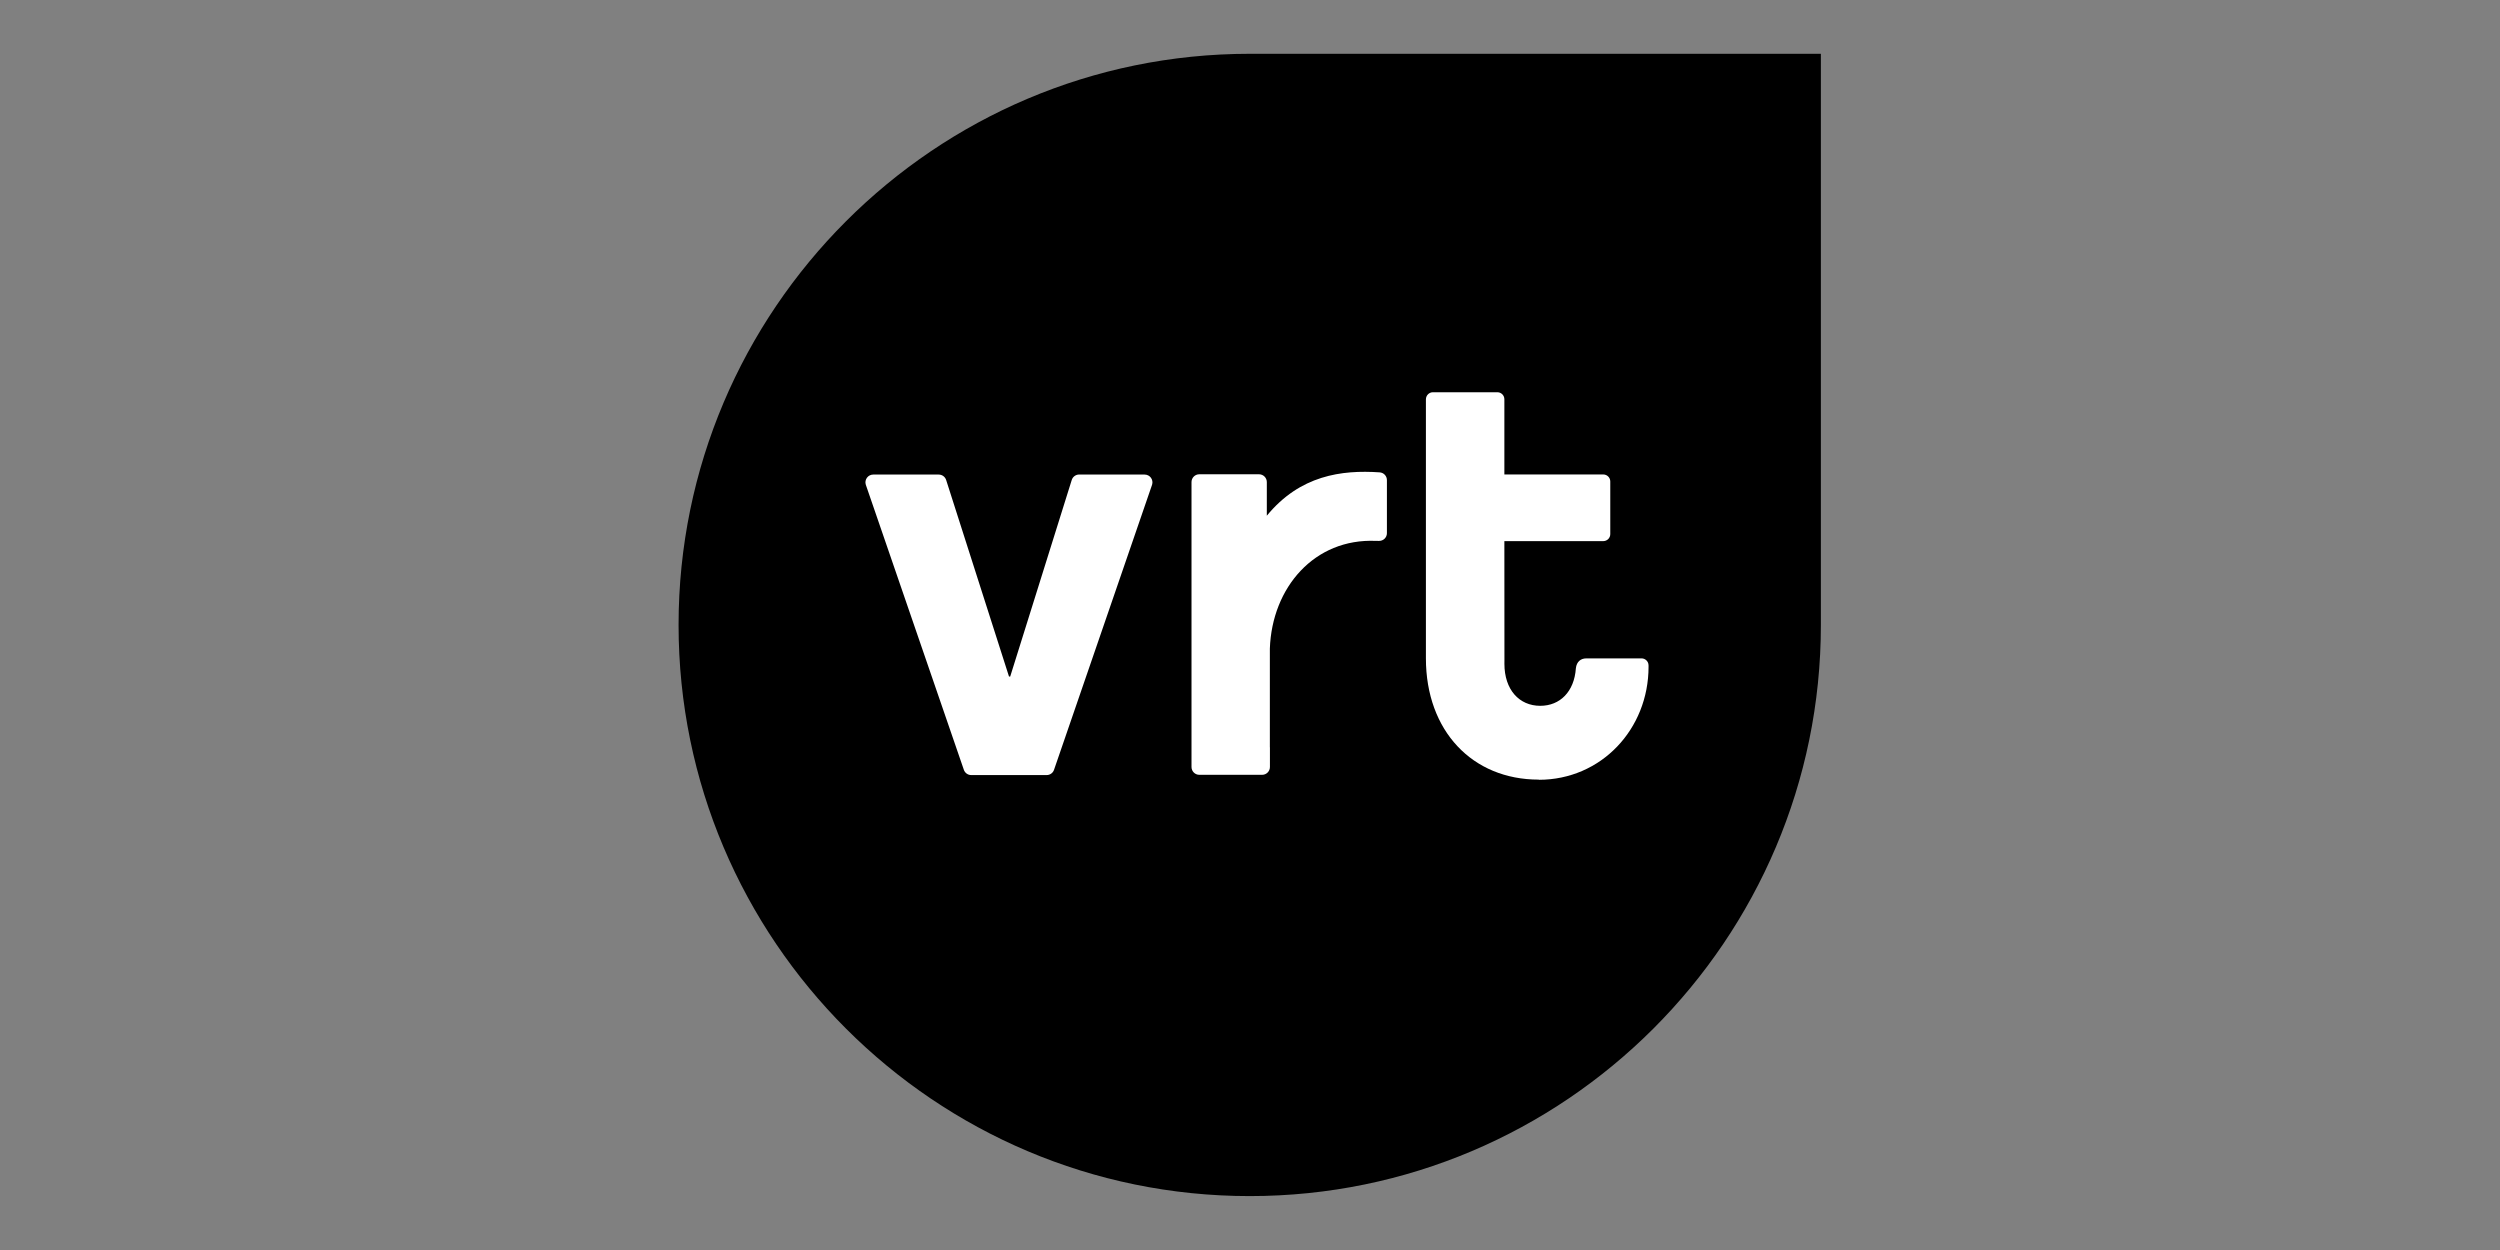 <svg width="350" height="175" viewBox="0 0 350 175" fill="none" xmlns="http://www.w3.org/2000/svg">
<rect x="0" y="0" width="350" height="175" fill="#808080" stroke="none"/>
<g clip-path="url(#clip0_1734_4318)">
<path fill-rule="evenodd" clip-rule="evenodd" d="M174.961 167.453C130.862 167.453 95 131.592 95 87.492C95 43.393 130.862 7.531 174.961 7.531H254.923V87.492C254.923 131.592 219.03 167.453 174.961 167.453Z" fill="black"/>
<path fill-rule="evenodd" clip-rule="evenodd" d="M215.436 109.17C224.17 109.17 230.797 102.078 230.797 93.345C230.797 93.274 230.797 93.203 230.794 93.132C230.788 92.599 230.345 92.172 229.809 92.172L222.067 92.175C221.314 92.175 220.726 92.639 220.624 93.543L220.621 93.581C220.388 96.832 218.406 98.814 215.635 98.814C212.68 98.814 210.618 96.551 210.618 92.93L210.621 92.512C210.621 91.973 210.612 75.758 210.612 75.758H224.455C224.997 75.758 225.439 75.318 225.439 74.776V67.406C225.439 66.864 224.997 66.424 224.455 66.424H210.612V55.895C210.612 55.353 210.172 54.913 209.627 54.913H200.615C200.073 54.913 199.633 55.353 199.627 55.91V92.175C199.633 102.332 206.13 109.146 215.421 109.146" fill="white"/>
<path fill-rule="evenodd" clip-rule="evenodd" d="M177.78 104.649V90.806C178.08 82.227 184.035 75.352 192.614 75.724C192.756 75.727 192.896 75.721 193.041 75.727C193.654 75.749 194.168 75.263 194.168 74.646V67.214C194.168 66.641 193.722 66.167 193.149 66.13C187.823 65.767 182.001 66.539 177.355 72.2V67.492C177.355 66.888 176.866 66.399 176.262 66.399H167.901C167.3 66.399 166.811 66.888 166.811 67.492V107.38C166.811 107.981 167.3 108.473 167.901 108.473H176.696C177.3 108.473 177.789 107.984 177.789 107.38V104.587L177.78 104.649Z" fill="white"/>
<path fill-rule="evenodd" clip-rule="evenodd" d="M160.251 66.433H151.084C150.601 66.433 150.174 66.752 150.038 67.217L141.428 94.717H141.261L132.466 67.217C132.327 66.755 131.902 66.439 131.419 66.439H122.252C121.515 66.439 120.989 67.158 121.212 67.861L134.931 107.749C135.077 108.204 135.495 108.51 135.972 108.51H146.532C147.009 108.51 147.43 108.204 147.572 107.749L161.292 67.861C161.515 67.158 160.988 66.439 160.251 66.439" fill="white"/>
</g>
<defs>
<clipPath id="clip0_1734_4318">
<rect width="160" height="160" fill="white" transform="translate(95 7.5)"/>
</clipPath>
</defs>
</svg>

